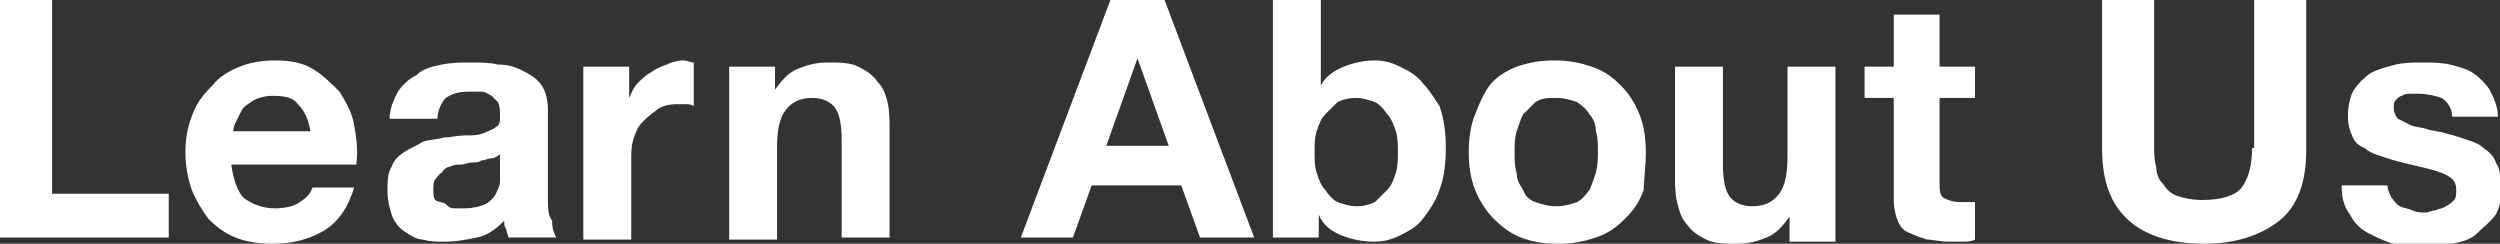 <?xml version="1.0" encoding="utf-8"?>
<!-- Generator: Adobe Illustrator 27.4.0, SVG Export Plug-In . SVG Version: 6.00 Build 0)  -->
<svg version="1.1" id="レイヤー_1" xmlns="http://www.w3.org/2000/svg" xmlns:xlink="http://www.w3.org/1999/xlink" x="0px"
	 y="0px" viewBox="0 0 120 11.7" style="enable-background:new 0 0 120 11.7;" xml:space="preserve">
<rect x="0" y="0" width="120" height="11.7" fill="#333333" stroke="none"/>
<style type="text/css">
	.st0{fill:#FFFFFF;}
</style>
<g>
	<g>
		<path class="st0" d="M2.5,0H0v11.4h8.1V9.3H2.5V0z M17,6c-0.1-0.6-0.4-1.1-0.7-1.6C15.9,4,15.5,3.6,15,3.3
			c-0.5-0.3-1.1-0.4-1.8-0.4c-0.6,0-1.2,0.1-1.7,0.3c-0.5,0.2-1,0.5-1.3,0.9C9.7,4.6,9.4,5,9.2,5.6C9,6.1,8.9,6.7,8.9,7.3
			c0,0.6,0.1,1.2,0.3,1.8c0.2,0.5,0.5,1,0.8,1.4c0.4,0.4,0.8,0.7,1.3,0.9c0.5,0.2,1.1,0.3,1.8,0.3c0.9,0,1.7-0.2,2.4-0.6
			c0.7-0.4,1.2-1.1,1.5-2.1h-2c-0.1,0.3-0.3,0.5-0.6,0.7c-0.3,0.2-0.7,0.3-1.2,0.3c-0.6,0-1.1-0.2-1.5-0.5c-0.3-0.3-0.5-0.9-0.6-1.6
			h6C17.2,7.2,17.1,6.6,17,6z M11.2,6.4c0-0.2,0-0.3,0.1-0.5c0.1-0.2,0.2-0.4,0.3-0.6c0.1-0.2,0.3-0.3,0.6-0.5
			c0.2-0.1,0.5-0.2,0.9-0.2c0.6,0,1,0.1,1.2,0.4c0.3,0.3,0.5,0.7,0.6,1.3H11.2z M26.3,9.6V5.3c0-0.5-0.1-0.9-0.3-1.2
			c-0.2-0.3-0.5-0.5-0.9-0.7c-0.4-0.2-0.7-0.3-1.2-0.3c-0.4-0.1-0.8-0.1-1.3-0.1c-0.5,0-0.9,0-1.4,0.1c-0.5,0.1-0.9,0.2-1.2,0.5
			c-0.4,0.2-0.7,0.5-0.9,0.8c-0.2,0.4-0.4,0.8-0.4,1.3H21c0-0.4,0.2-0.8,0.4-1c0.3-0.2,0.6-0.3,1.1-0.3c0.2,0,0.4,0,0.6,0
			c0.2,0,0.3,0.1,0.5,0.2c0.1,0.1,0.2,0.2,0.3,0.3C24,5.1,24,5.3,24,5.6C24,5.8,24,6,23.8,6.1c-0.1,0.1-0.4,0.2-0.6,0.3
			c-0.3,0.1-0.5,0.1-0.9,0.1c-0.3,0-0.7,0.1-1,0.1c-0.3,0.1-0.7,0.1-1,0.2C20,7,19.7,7.1,19.4,7.3c-0.3,0.2-0.5,0.4-0.6,0.7
			c-0.2,0.3-0.2,0.7-0.2,1.2c0,0.4,0.1,0.8,0.2,1.1c0.1,0.3,0.3,0.6,0.6,0.8c0.3,0.2,0.6,0.4,0.9,0.4c0.3,0.1,0.7,0.1,1.1,0.1
			c0.5,0,1-0.1,1.5-0.2c0.5-0.1,0.9-0.4,1.3-0.8c0,0.1,0,0.3,0.1,0.4c0,0.1,0.1,0.3,0.1,0.4h2.3c-0.1-0.2-0.2-0.4-0.2-0.8
			C26.3,10.3,26.3,10,26.3,9.6z M24,8.2c0,0.1,0,0.3,0,0.5c0,0.2-0.1,0.4-0.2,0.6c-0.1,0.2-0.3,0.4-0.5,0.5c-0.2,0.1-0.6,0.2-1,0.2
			c-0.2,0-0.4,0-0.5,0c-0.2,0-0.3-0.1-0.4-0.2S21,9.7,20.9,9.6c-0.1-0.1-0.1-0.3-0.1-0.5c0-0.2,0-0.4,0.1-0.5
			c0.1-0.1,0.2-0.3,0.3-0.3C21.3,8.1,21.5,8,21.6,8c0.2-0.1,0.3-0.1,0.5-0.1c0.2,0,0.4-0.1,0.5-0.1c0.2,0,0.4,0,0.5-0.1
			c0.2,0,0.3-0.1,0.5-0.1c0.1,0,0.3-0.1,0.4-0.2V8.2z M32,3.1c-0.3,0.1-0.5,0.2-0.8,0.4C31,3.6,30.8,3.8,30.6,4
			c-0.2,0.2-0.3,0.5-0.4,0.7h0V3.2H28v8.3h2.3V7.7c0-0.4,0-0.7,0.1-1c0.1-0.3,0.2-0.6,0.4-0.8c0.2-0.2,0.4-0.4,0.7-0.6
			C31.7,5.1,32.1,5,32.5,5c0.1,0,0.3,0,0.4,0c0.1,0,0.3,0,0.4,0.1V3C33.1,3,33,2.9,32.8,2.9C32.5,2.9,32.2,3,32,3.1z M42.1,3.9
			c-0.2-0.3-0.5-0.5-0.9-0.7c-0.4-0.2-0.9-0.2-1.5-0.2c-0.5,0-0.9,0.1-1.4,0.3c-0.5,0.2-0.8,0.6-1.1,1h0V3.2H35v8.3h2.3V7.1
			c0-0.8,0.1-1.4,0.4-1.8c0.3-0.4,0.7-0.6,1.3-0.6c0.5,0,0.9,0.2,1.1,0.5c0.2,0.3,0.3,0.8,0.3,1.5v4.7h2.3V6.3c0-0.5,0-1-0.1-1.4
			C42.5,4.5,42.4,4.2,42.1,3.9z M53.3,0L49,11.4h2.5l0.9-2.5h4.3l0.9,2.5h2.6L55.9,0H53.3z M53.1,7l1.5-4.2h0L56.1,7H53.1z M68.3,4
			c-0.3-0.4-0.7-0.6-1.1-0.8C66.8,3,66.4,2.9,66,2.9c-0.5,0-1,0.1-1.5,0.3c-0.5,0.2-0.9,0.5-1.1,0.9h0V0h-2.3v11.4h2.2v-1.1h0
			c0.2,0.5,0.6,0.8,1.1,1c0.5,0.2,1,0.3,1.6,0.3c0.4,0,0.8-0.1,1.2-0.3c0.4-0.2,0.8-0.4,1.1-0.8c0.3-0.4,0.6-0.8,0.8-1.4
			c0.2-0.5,0.3-1.2,0.3-2c0-0.8-0.1-1.4-0.3-2C68.9,4.8,68.6,4.3,68.3,4z M67,8.3c-0.1,0.3-0.2,0.6-0.4,0.8
			c-0.2,0.2-0.4,0.4-0.6,0.6c-0.2,0.1-0.5,0.2-0.9,0.2c-0.3,0-0.6-0.1-0.9-0.2c-0.2-0.1-0.4-0.3-0.6-0.6c-0.2-0.2-0.3-0.5-0.4-0.8
			c-0.1-0.3-0.1-0.7-0.1-1c0-0.4,0-0.7,0.1-1c0.1-0.3,0.2-0.6,0.4-0.8c0.2-0.2,0.4-0.4,0.6-0.6c0.2-0.1,0.5-0.2,0.9-0.2
			c0.3,0,0.6,0.1,0.9,0.2c0.2,0.1,0.4,0.3,0.6,0.6C66.8,5.7,66.9,6,67,6.3c0.1,0.3,0.1,0.7,0.1,1C67.1,7.6,67.1,8,67,8.3z M77.8,4.1
			c-0.4-0.4-0.8-0.7-1.4-0.9s-1.1-0.3-1.8-0.3c-0.7,0-1.2,0.1-1.8,0.3c-0.5,0.2-1,0.5-1.3,0.9C71.2,4.5,71,5,70.8,5.5
			c-0.2,0.5-0.3,1.1-0.3,1.8c0,0.7,0.1,1.3,0.3,1.8c0.2,0.5,0.5,1,0.9,1.4c0.4,0.4,0.8,0.7,1.3,0.9c0.5,0.2,1.1,0.3,1.8,0.3
			c0.7,0,1.2-0.1,1.8-0.3s1-0.5,1.4-0.9c0.4-0.4,0.7-0.8,0.9-1.4C78.9,8.6,79,8,79,7.3c0-0.7-0.1-1.3-0.3-1.8
			C78.5,5,78.2,4.5,77.8,4.1z M76.6,8.3c-0.1,0.3-0.2,0.6-0.3,0.8c-0.2,0.3-0.4,0.5-0.6,0.6c-0.3,0.1-0.6,0.2-1,0.2
			c-0.4,0-0.7-0.1-1-0.2c-0.3-0.1-0.5-0.3-0.6-0.6c-0.2-0.3-0.3-0.5-0.3-0.8c-0.1-0.3-0.1-0.6-0.1-1c0-0.3,0-0.7,0.1-1
			s0.2-0.6,0.3-0.8c0.2-0.2,0.4-0.4,0.6-0.6c0.3-0.2,0.6-0.2,1-0.2c0.4,0,0.7,0.1,1,0.2c0.3,0.2,0.5,0.4,0.6,0.6
			c0.2,0.2,0.3,0.5,0.3,0.8c0.1,0.3,0.1,0.6,0.1,1C76.7,7.6,76.7,7.9,76.6,8.3z M85.8,7.5c0,0.8-0.1,1.4-0.4,1.8
			c-0.3,0.4-0.7,0.6-1.3,0.6c-0.5,0-0.9-0.2-1.1-0.5c-0.2-0.3-0.3-0.8-0.3-1.5V3.2h-2.3v5.1c0,0.5,0,1,0.1,1.4
			c0.1,0.4,0.2,0.8,0.5,1.1c0.2,0.3,0.5,0.5,0.9,0.7c0.4,0.2,0.9,0.2,1.5,0.2c0.5,0,0.9-0.1,1.4-0.3c0.5-0.2,0.8-0.6,1.1-1h0v1.2
			h2.2V3.2h-2.3V7.5z M93.2,0.7h-2.3v2.5h-1.4v1.5h1.4v4.9c0,0.4,0.1,0.8,0.2,1c0.1,0.3,0.3,0.5,0.6,0.6c0.2,0.1,0.5,0.2,0.8,0.3
			c0.3,0,0.6,0.1,1,0.1c0.2,0,0.5,0,0.7,0c0.2,0,0.4,0,0.6-0.1V9.7c-0.1,0-0.2,0-0.3,0c-0.1,0-0.2,0-0.4,0c-0.4,0-0.6-0.1-0.8-0.2
			s-0.2-0.4-0.2-0.8V4.7h1.7V3.2h-1.7V0.7z M108.1,7.1c0,0.9-0.2,1.5-0.5,1.9c-0.3,0.4-1,0.6-1.9,0.6c-0.5,0-0.9-0.1-1.2-0.2
			c-0.3-0.1-0.5-0.3-0.7-0.6c-0.2-0.2-0.3-0.5-0.3-0.8c-0.1-0.3-0.1-0.6-0.1-0.9V0h-2.5v7.1c0,1.6,0.4,2.7,1.3,3.5
			c0.8,0.7,2,1.1,3.6,1.1c1.5,0,2.7-0.4,3.6-1.1s1.3-1.9,1.3-3.4V0h-2.5V7.1z M119.8,7.8c-0.1-0.3-0.3-0.5-0.6-0.7
			c-0.2-0.2-0.5-0.3-0.8-0.4c-0.3-0.1-0.6-0.2-1-0.3c-0.3-0.1-0.6-0.1-0.9-0.2c-0.3-0.1-0.6-0.1-0.8-0.2s-0.4-0.2-0.6-0.3
			c-0.1-0.1-0.2-0.3-0.2-0.5c0-0.2,0-0.3,0.1-0.4c0.1-0.1,0.2-0.2,0.3-0.2c0.1-0.1,0.3-0.1,0.4-0.1c0.1,0,0.3,0,0.4,0
			c0.4,0,0.8,0.1,1.1,0.2c0.3,0.2,0.5,0.5,0.5,0.9h2.2c0-0.5-0.2-0.9-0.4-1.3c-0.2-0.3-0.5-0.6-0.8-0.8c-0.3-0.2-0.7-0.3-1.1-0.4
			c-0.4-0.1-0.9-0.1-1.3-0.1s-0.9,0-1.3,0.1c-0.4,0.1-0.8,0.2-1.2,0.4c-0.3,0.2-0.6,0.5-0.8,0.8c-0.2,0.3-0.3,0.8-0.3,1.3
			c0,0.4,0.1,0.7,0.2,0.9c0.1,0.3,0.3,0.5,0.6,0.6c0.2,0.2,0.5,0.3,0.8,0.4c0.3,0.1,0.6,0.2,1,0.3c0.8,0.2,1.4,0.3,1.9,0.5
			c0.5,0.2,0.7,0.4,0.7,0.8c0,0.2,0,0.4-0.1,0.5c-0.1,0.1-0.2,0.2-0.4,0.3c-0.1,0.1-0.3,0.1-0.5,0.2c-0.2,0-0.3,0.1-0.5,0.1
			c-0.2,0-0.4,0-0.6-0.1c-0.2-0.1-0.4-0.1-0.6-0.2c-0.2-0.1-0.3-0.3-0.4-0.4c-0.1-0.2-0.2-0.4-0.2-0.6h-2.2c0,0.6,0.1,1,0.4,1.4
			c0.2,0.4,0.5,0.7,0.9,0.9c0.4,0.2,0.8,0.4,1.2,0.5c0.5,0.1,0.9,0.1,1.4,0.1c0.5,0,0.9,0,1.4-0.1c0.5-0.1,0.9-0.2,1.2-0.5
			s0.6-0.5,0.9-0.9c0.2-0.4,0.3-0.8,0.3-1.4C120,8.4,120,8.1,119.8,7.8z"/>
	</g>
</g>
</svg>
